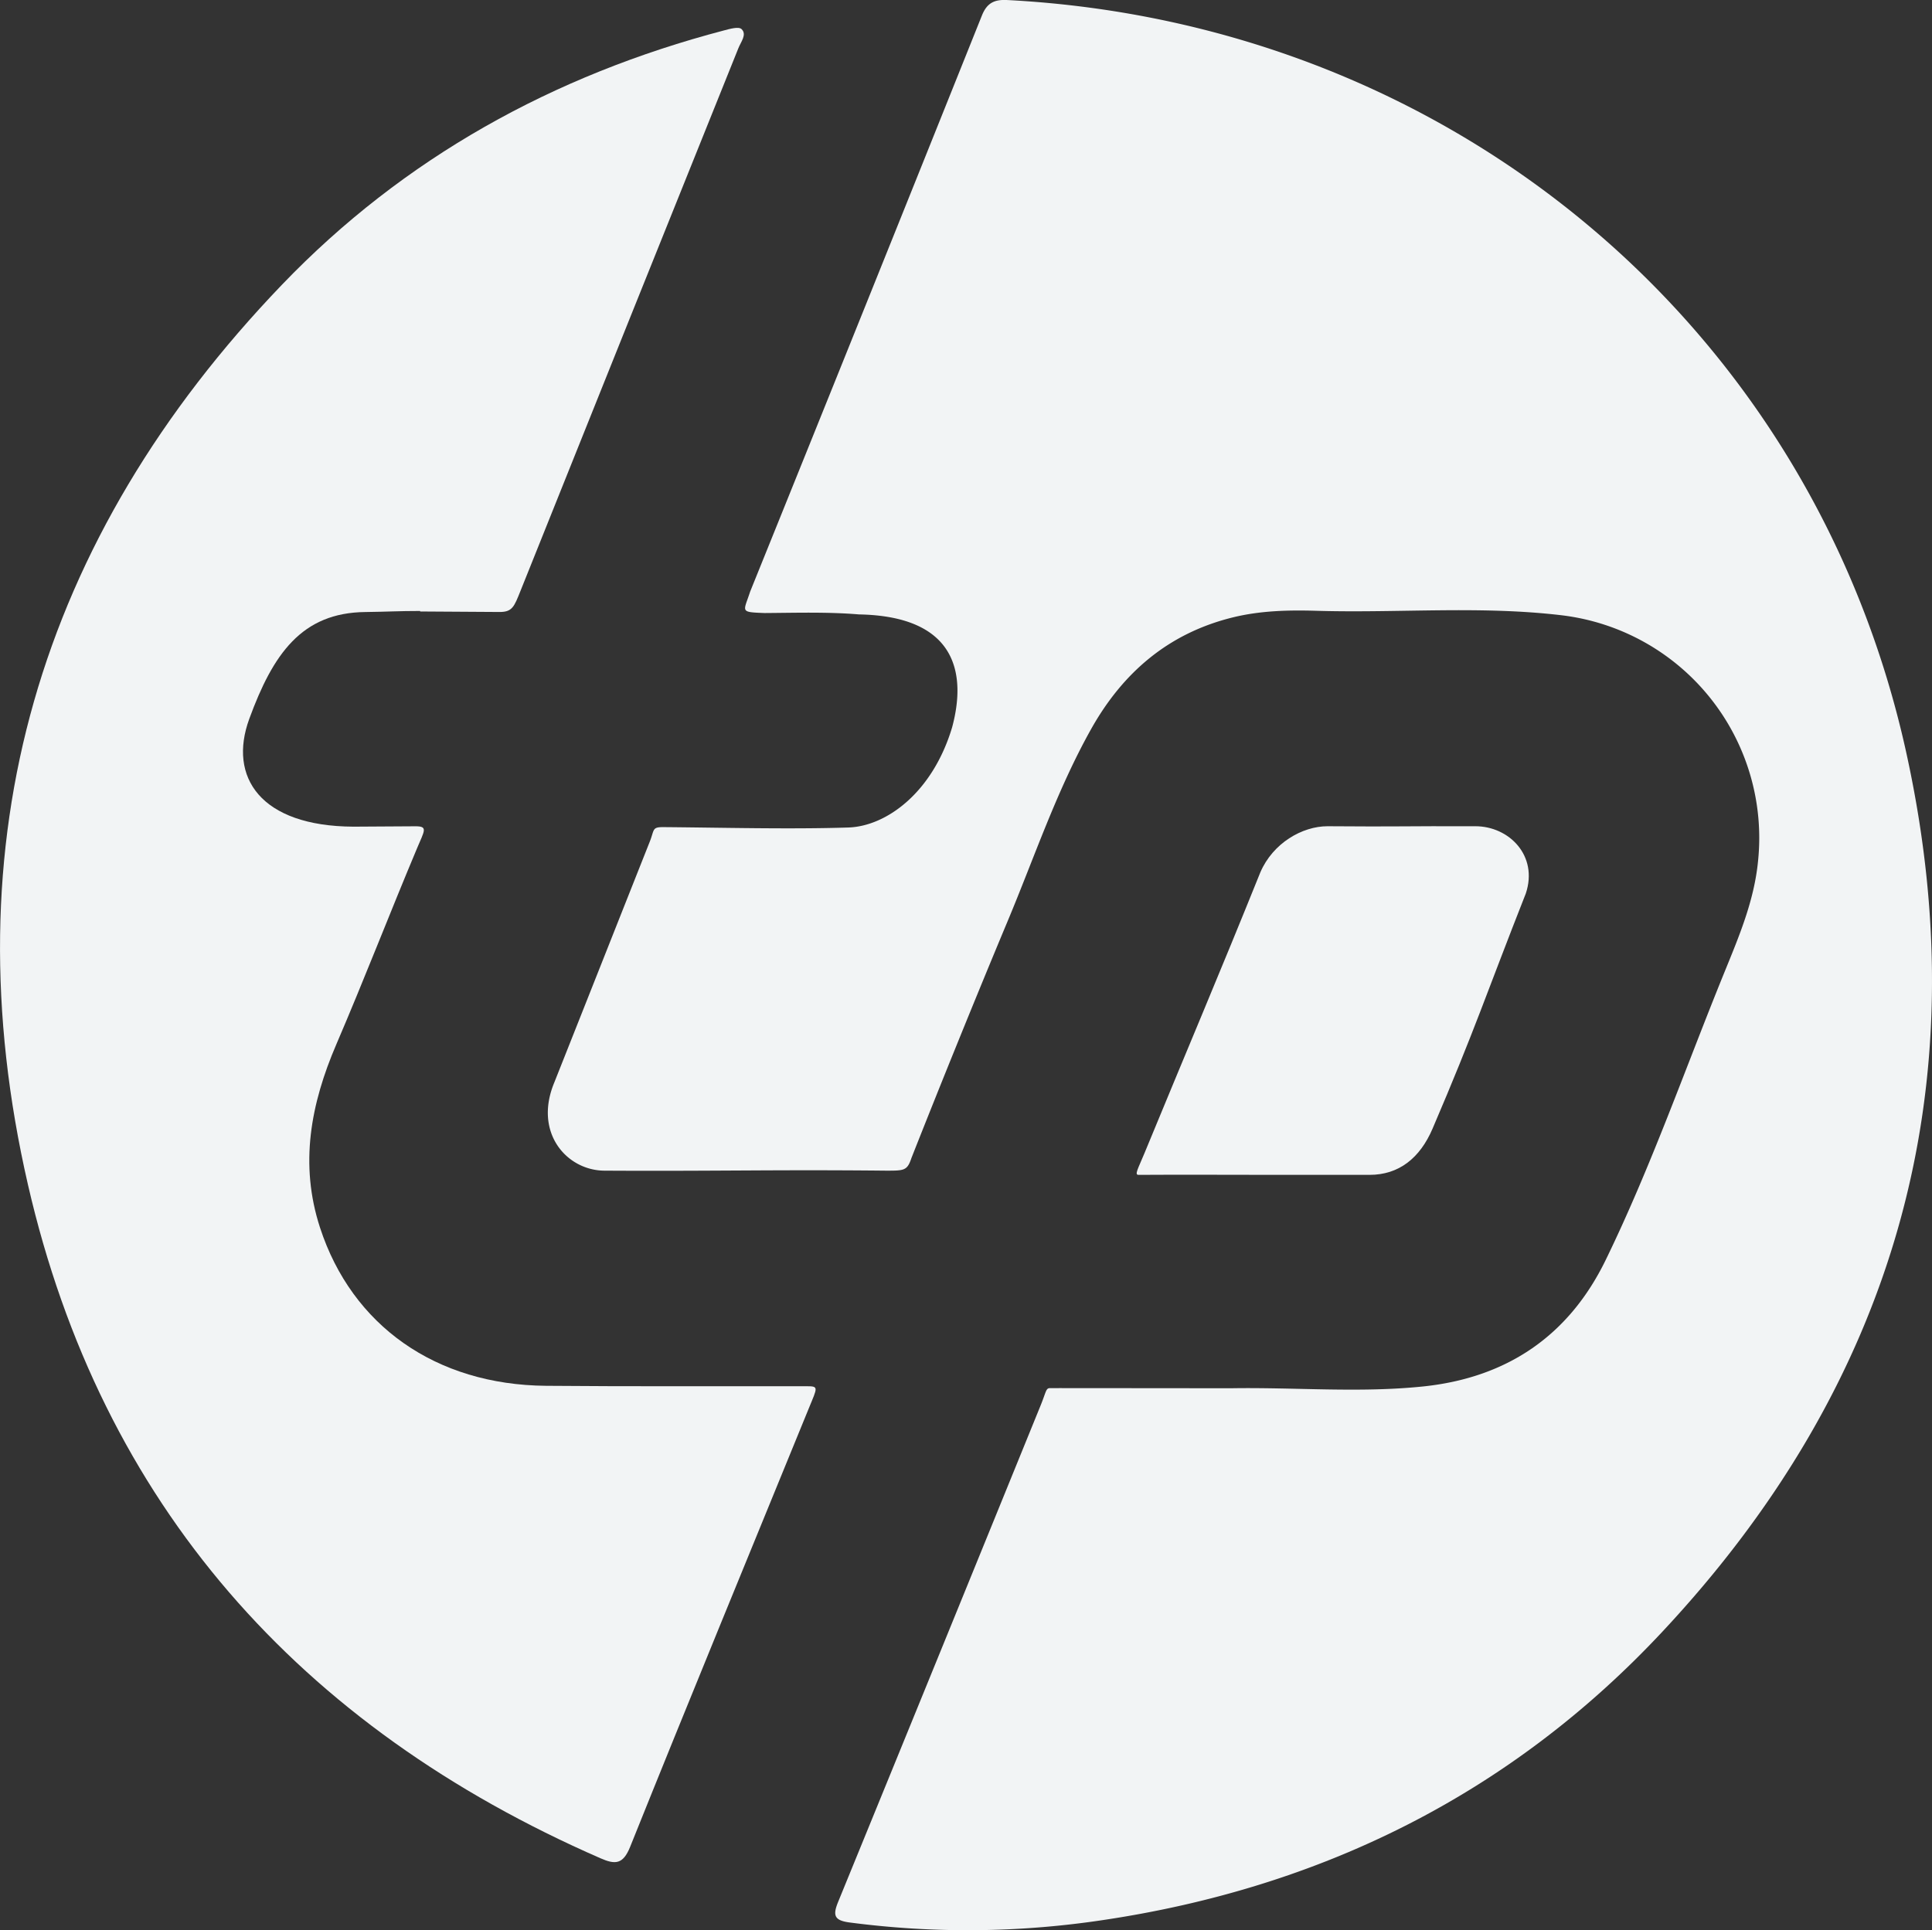 <svg id="Layer_1" data-name="Layer 1" xmlns="http://www.w3.org/2000/svg" viewBox="0 0 459.86 459.54"><rect x="0" y="0" width="459.86" height="459.54" fill="#333333" stroke="none"/><defs><style>.cls-1{fill:#f2f4f5;}</style></defs><title>Logo_mediumgrey</title><path class="cls-1" d="M748.26,484.8c15.15-.24,30.31,1.14,45.46-.42,20.07-2.08,34.74-12.13,43.49-30.11,10.79-22.17,18.9-45.49,28.18-68.3,3.5-8.61,7.15-17.14,8.08-26.63a53.38,53.38,0,0,0-46.6-58.55c-19.42-2.33-39-.51-58.43-1.08-6.66-.2-13.31-.05-19.86,1.54-15.37,3.75-26.3,13.12-33.89,26.69-8.16,14.59-13.45,30.43-19.88,45.78-7.52,18-15.7,38.16-22.85,56.28-1,3-1.7,3-6,3-26.33-.27-40.67.15-67,0-9,0-17-9-12-21,9.46-23.83,13.26-33.47,22.71-57.3,1.15-2.9.5-3.51,3.29-3.49,13.83.11,30.14.54,44,.09C666,351,677,343,681.65,327.44,685,315,683,301,659.48,300.57c-7.45-.62-15-.38-22.48-.33-6-.23-5-.23-3.43-5.09Q661.26,226.62,688.73,158c1.22-3.05,3-3.86,6.06-3.7C799.94,159.77,886.91,231.77,909,334.6c17,78.86-3,149-58.24,208.1C814.61,581.43,769.36,603.81,717,611.5a215.8,215.8,0,0,1-59.76.49c-3.67-.48-4-1.7-2.77-4.79Q678.68,548,702.74,488.82c1.31-3.23,1.21-4.05,2.21-4.05C717.95,484.77,735.26,484.8,748.26,484.8Z" transform="translate(-455.02 -154.29)"/><path class="cls-1" d="M555,299.75c-5.17,0-7.88.19-13,.25-15.18.15-22,10-27.65,25.44-5.07,13.86,2.65,25.56,24.82,25.66,3.83,0,10.95-.09,14.78-.09,3,0,2.08,1.07.32,5.27-6.51,15.49-12.56,31.19-19.19,46.63-6.11,14.22-8.82,28.55-3.88,43.68,7.61,23.31,27.54,37.4,53.76,37.63,19.66.18,42.33.07,62,.1,3,0,2.64.22.6,5.2C633.34,524.34,619,559.13,605,594c-1.69,4.2-3.56,4.23-7.06,2.7-71.58-31.26-118.77-84.2-136.27-160.38-18.75-81.61,2.43-153.76,60.46-214.24,29-30.21,64.64-49.89,105.19-60.54,1.4-.37,3.56-1,4.23-.3,1.29,1.27-.17,3-.76,4.48q-26,64.62-51.89,129.27c-1.49,3.73-1.94,5-4.94,5-5.49,0-13.41-.12-18.91-.12Z" transform="translate(-455.02 -154.29)"/><path class="cls-1" d="M759,434c-9.49,0-23.51-.07-33,0-1,0-.09-1.49,1.41-5.11,10-24.28,17.77-42.51,27.59-66.89,3-7,10-11,16-11,17.32.14,17.88-.06,35.2,0,8,0,15,7,12,16-9.39,23.83-12.11,32.46-22.2,56-3,7-8,11-15,11H759C759,434.1,759,433.9,759,434Z" transform="translate(-455.02 -154.29)"/></svg>